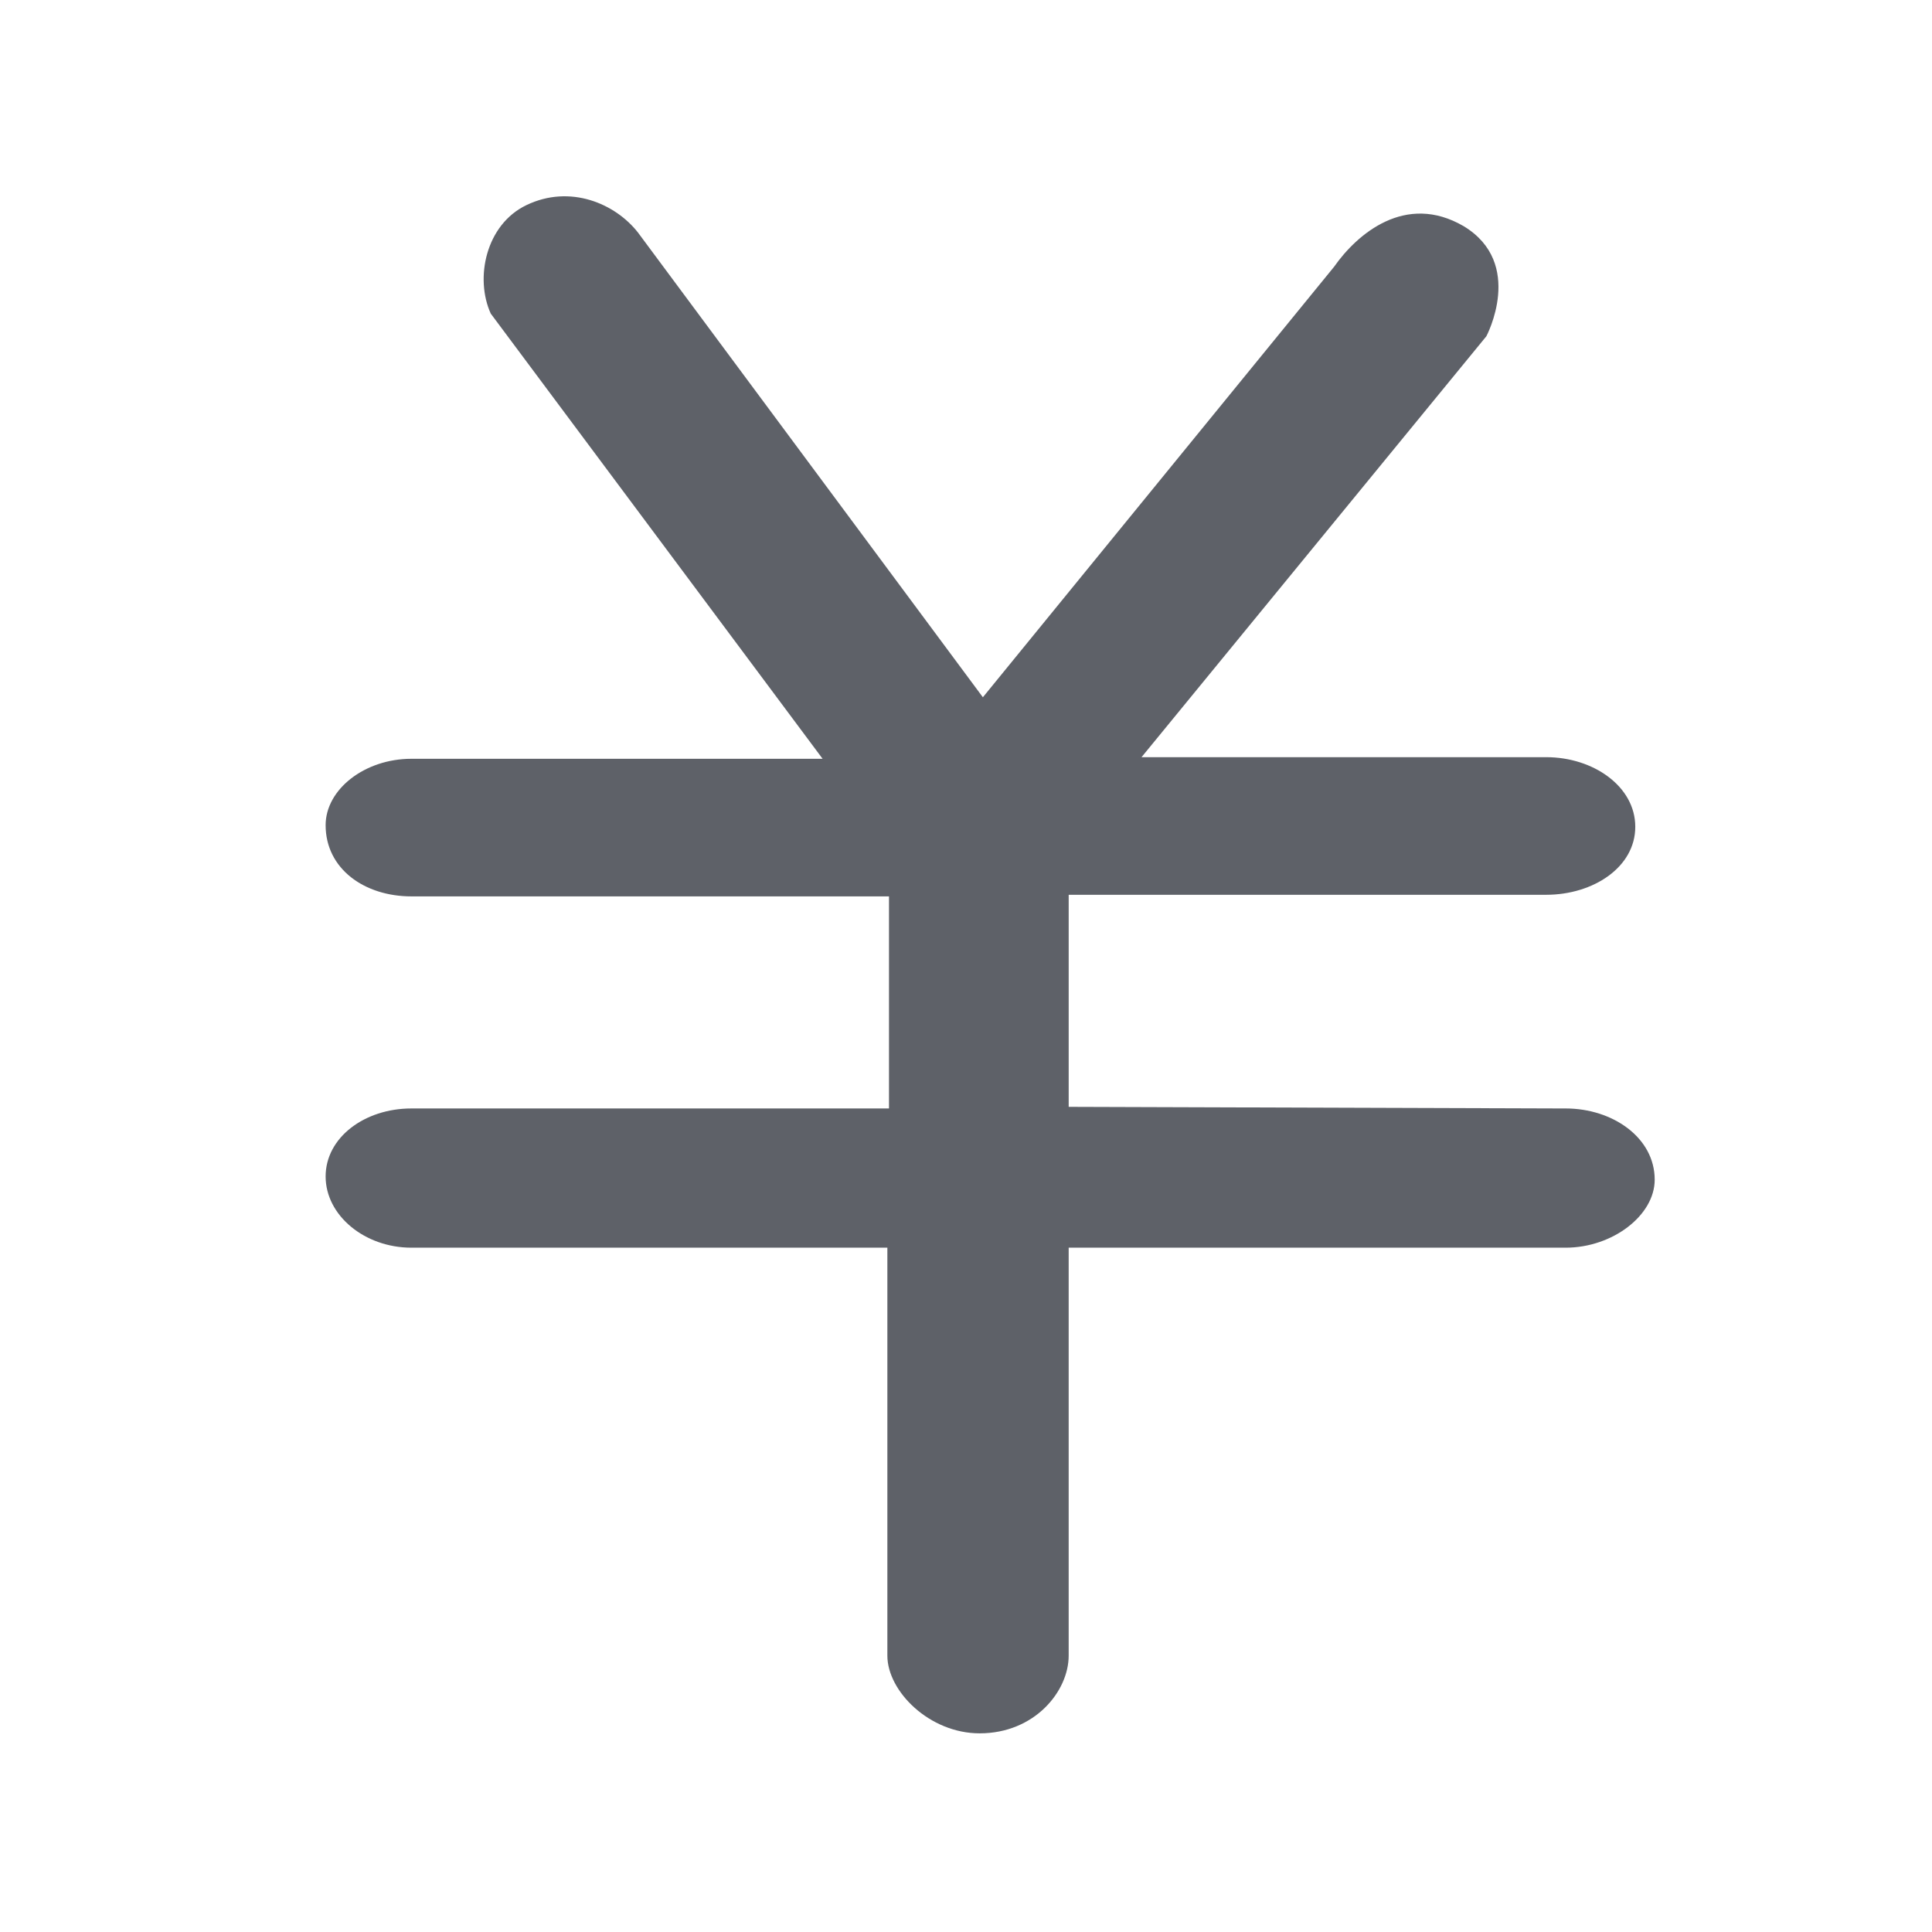 <?xml version="1.0" standalone="no"?><!DOCTYPE svg PUBLIC "-//W3C//DTD SVG 1.1//EN" "http://www.w3.org/Graphics/SVG/1.1/DTD/svg11.dtd"><svg t="1695257092496" class="icon" viewBox="0 0 1024 1024" version="1.1" xmlns="http://www.w3.org/2000/svg" p-id="6176" xmlns:xlink="http://www.w3.org/1999/xlink" width="24" height="24"><path d="M829.834 587.506c24.882 0 47.189 15.443 47.189 37.754 0 18.876-22.308 36.038-47.189 36.038H566.42V877.52c0 18.876-18.02 41.184-47.189 41.184-26.599 0-48.909-22.308-48.909-41.184V661.298H218.063c-24.882 0-45.476-17.163-45.476-37.754s20.592-36.038 45.476-36.038H471.18V475.104H218.063c-24.882 0-45.476-14.586-45.476-37.754 0-18.876 20.592-35.178 45.476-35.178h217.938L260.108 166.216c-8.579-18.876-2.572-47.189 18.876-57.486 23.169-11.155 47.189-0.857 59.203 14.586l182.759 246.253 186.192-228.234c12.014-17.163 37.754-39.47 68.643-21.451 32.605 19.733 12.014 58.347 12.014 58.347L605.036 401.319h214.506c24.882 0 47.189 15.443 47.189 36.896s-22.308 36.038-47.189 36.038H566.425v112.402l263.414 0.857z" p-id="6177" fill="#5E6168"></path></svg>
